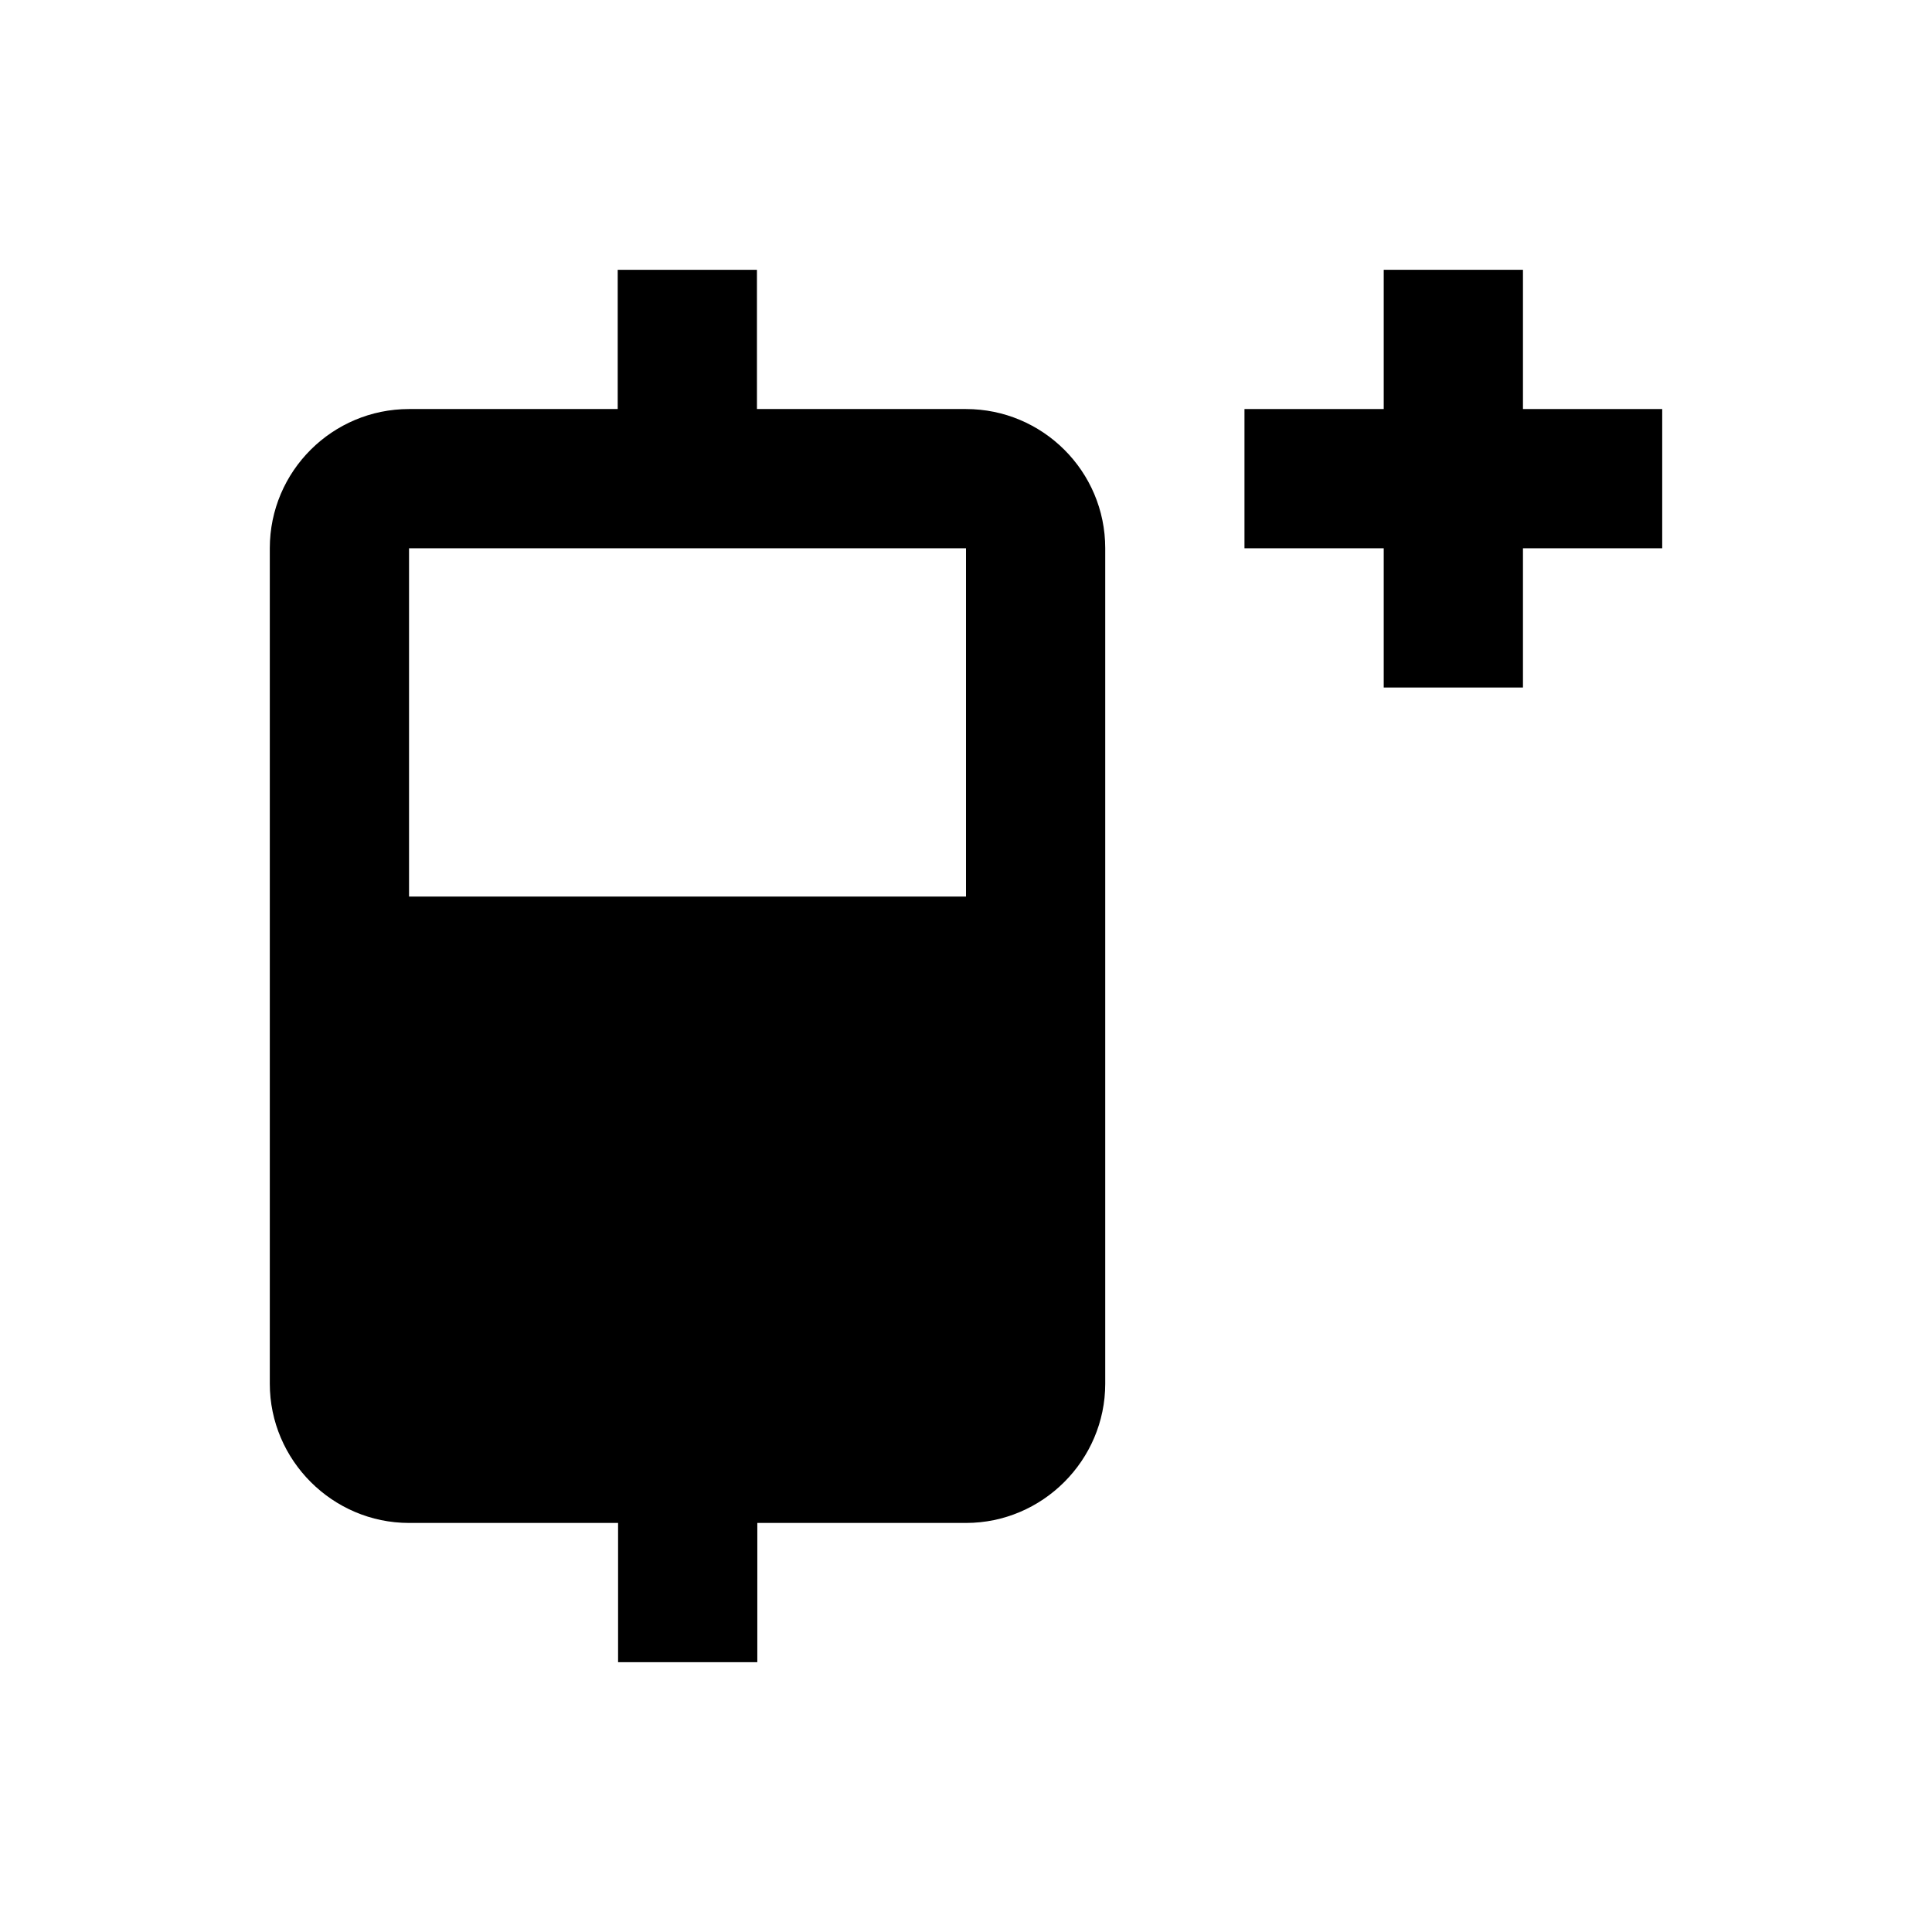 <?xml version="1.0" encoding="UTF-8"?>
<!-- Uploaded to: ICON Repo, www.svgrepo.com, Generator: ICON Repo Mixer Tools -->
<svg fill="#000000" width="800px" height="800px" version="1.1" viewBox="144 144 512 512" xmlns="http://www.w3.org/2000/svg">
 <g>
  <path d="m400 252.4h-55.398l-0.004-36.902h-36.898v36.902h-55.301c-20.27 0-36.898 16.434-36.898 36.898v221.4c0 20.27 16.629 36.898 36.898 36.898h55.398v36.898h36.898l0.004-36.898h55.301c20.27 0 36.898-16.629 36.898-36.898v-221.4c0-20.465-16.629-36.898-36.898-36.898zm0 129.2h-147.6v-92.301h147.6z"/>
  <path d="m547.6 252.4v-36.902h-36.898v36.902h-36.902v36.898h36.902v36.902h36.898v-36.902h36.902v-36.898z"/>
 </g>
</svg>